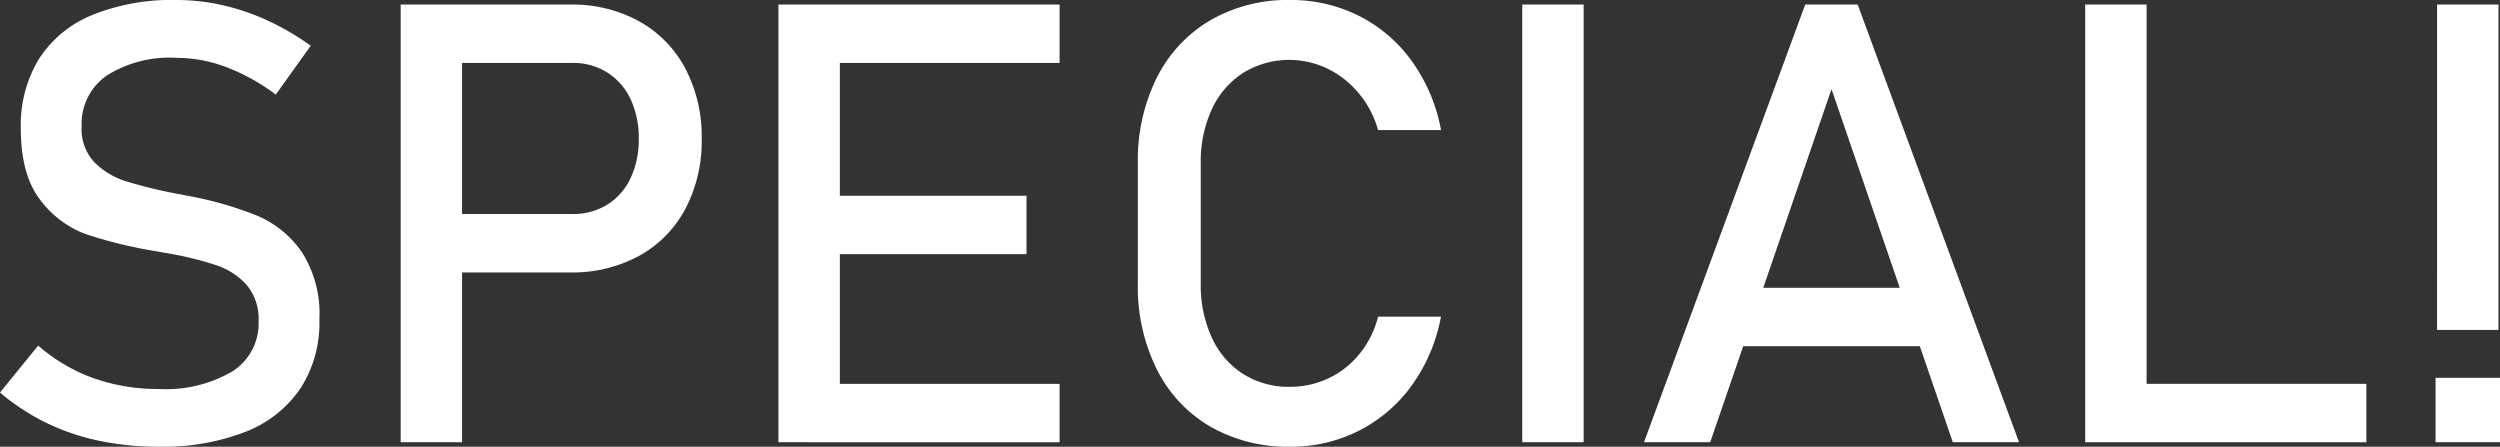 <svg xmlns="http://www.w3.org/2000/svg" viewBox="0 0 243.213 43.459"><rect x="0" y="0" width="243.213" height="43.459" fill="#333333" stroke="none"/><g style="isolation:isolate"><path d="M12.241,51.132A22.012,22.012,0,0,1,7.1,49.375a21.668,21.668,0,0,1-4.466-2.929l3.719-4.568a16.836,16.836,0,0,0,5.359,3.163A18.649,18.649,0,0,0,18.069,46.1a12.793,12.793,0,0,0,7.175-1.713,5.508,5.508,0,0,0,2.548-4.847v-.029a5.125,5.125,0,0,0-1.157-3.529,6.917,6.917,0,0,0-2.988-1.933,32.941,32.941,0,0,0-4.729-1.156.587.587,0,0,0-.19-.03.588.588,0,0,1-.191-.029l-.438-.088a45.609,45.609,0,0,1-6.956-1.655A9.784,9.784,0,0,1,6.56,27.719q-1.9-2.445-1.9-6.955v-.03a12.354,12.354,0,0,1,1.772-6.75A11.129,11.129,0,0,1,11.6,9.723a20.58,20.58,0,0,1,8.171-1.465,20.4,20.4,0,0,1,4.5.5,22.363,22.363,0,0,1,4.363,1.479,25.119,25.119,0,0,1,4.232,2.475l-3.4,4.744a19.887,19.887,0,0,0-4.847-2.68,13.9,13.9,0,0,0-4.846-.893,11.431,11.431,0,0,0-6.78,1.743,5.726,5.726,0,0,0-2.416,4.935v.029a4.7,4.7,0,0,0,1.244,3.455,7.518,7.518,0,0,0,3.1,1.859,46.439,46.439,0,0,0,5.169,1.245,1.783,1.783,0,0,0,.22.044c.067.01.14.025.219.044.1.02.205.039.322.059s.224.039.322.059a35.407,35.407,0,0,1,6.458,1.874,10.07,10.07,0,0,1,4.334,3.5,11.093,11.093,0,0,1,1.742,6.6v.059a11.734,11.734,0,0,1-1.845,6.662,11.492,11.492,0,0,1-5.344,4.217,22.067,22.067,0,0,1-8.449,1.45A27.987,27.987,0,0,1,12.241,51.132Z" transform="translate(-2.636 -8.258)" fill="#fff"/><path d="M41.614,8.7h5.974v42.58H41.614ZM44.689,29.08H58.307a6.316,6.316,0,0,0,3.4-.908,6.035,6.035,0,0,0,2.27-2.576,8.744,8.744,0,0,0,.8-3.837,8.812,8.812,0,0,0-.8-3.866A6.138,6.138,0,0,0,61.7,15.3a6.246,6.246,0,0,0-3.4-.922H44.689V8.7H58.1a13.477,13.477,0,0,1,6.706,1.625A11.3,11.3,0,0,1,69.3,14.906a14.212,14.212,0,0,1,1.6,6.853A14.125,14.125,0,0,1,69.3,28.6a11.211,11.211,0,0,1-4.495,4.553A13.568,13.568,0,0,1,58.1,34.762H44.689Z" transform="translate(-2.636 -8.258)" fill="#fff"/><path d="M78.367,8.7h5.974v42.58H78.367Zm2.9,0H105.72v5.681H81.267Zm0,18.6H102.5v5.682H81.267Zm0,18.3H105.72v5.681H81.267Z" transform="translate(-2.636 -8.258)" fill="#fff"/><path d="M120.376,49.756a13.332,13.332,0,0,1-5.2-5.565,18.06,18.06,0,0,1-1.845-8.346V24.16a18.063,18.063,0,0,1,1.845-8.346,13.428,13.428,0,0,1,5.2-5.579,15.02,15.02,0,0,1,7.775-1.977,14.626,14.626,0,0,1,6.736,1.567,14.2,14.2,0,0,1,5.139,4.437,16.634,16.634,0,0,1,2.8,6.648H136.7a9.486,9.486,0,0,0-1.86-3.558,9.093,9.093,0,0,0-3.06-2.416,8.581,8.581,0,0,0-8.2.409,8.36,8.36,0,0,0-3.046,3.53,12.128,12.128,0,0,0-1.083,5.285V35.845a12.151,12.151,0,0,0,1.083,5.271,8.248,8.248,0,0,0,3.046,3.53,8.342,8.342,0,0,0,4.568,1.244,8.748,8.748,0,0,0,3.647-.79,8.586,8.586,0,0,0,3.045-2.344,9.275,9.275,0,0,0,1.86-3.69h6.12a16.527,16.527,0,0,1-2.811,6.648,14.307,14.307,0,0,1-5.155,4.436,14.547,14.547,0,0,1-6.706,1.568A15.119,15.119,0,0,1,120.376,49.756Z" transform="translate(-2.636 -8.258)" fill="#fff"/><path d="M156.7,51.278H150.73V8.7H156.7Z" transform="translate(-2.636 -8.258)" fill="#fff"/><path d="M178.259,8.7h5.1l15.7,42.58h-6.444l-11.8-34.351-11.8,34.351h-6.442ZM169.8,36.255h22.4v5.682H169.8Z" transform="translate(-2.636 -8.258)" fill="#fff"/><path d="M205.494,8.7h5.974v42.58h-5.974Zm2.987,36.9h24.366v5.681H208.481Z" transform="translate(-2.636 -8.258)" fill="#fff"/><path d="M239.582,45.012h6.267v6.266h-6.267ZM239.729,8.7H245.7V40.354h-5.973Z" transform="translate(-2.636 -8.258)" fill="#fff"/></g></svg>